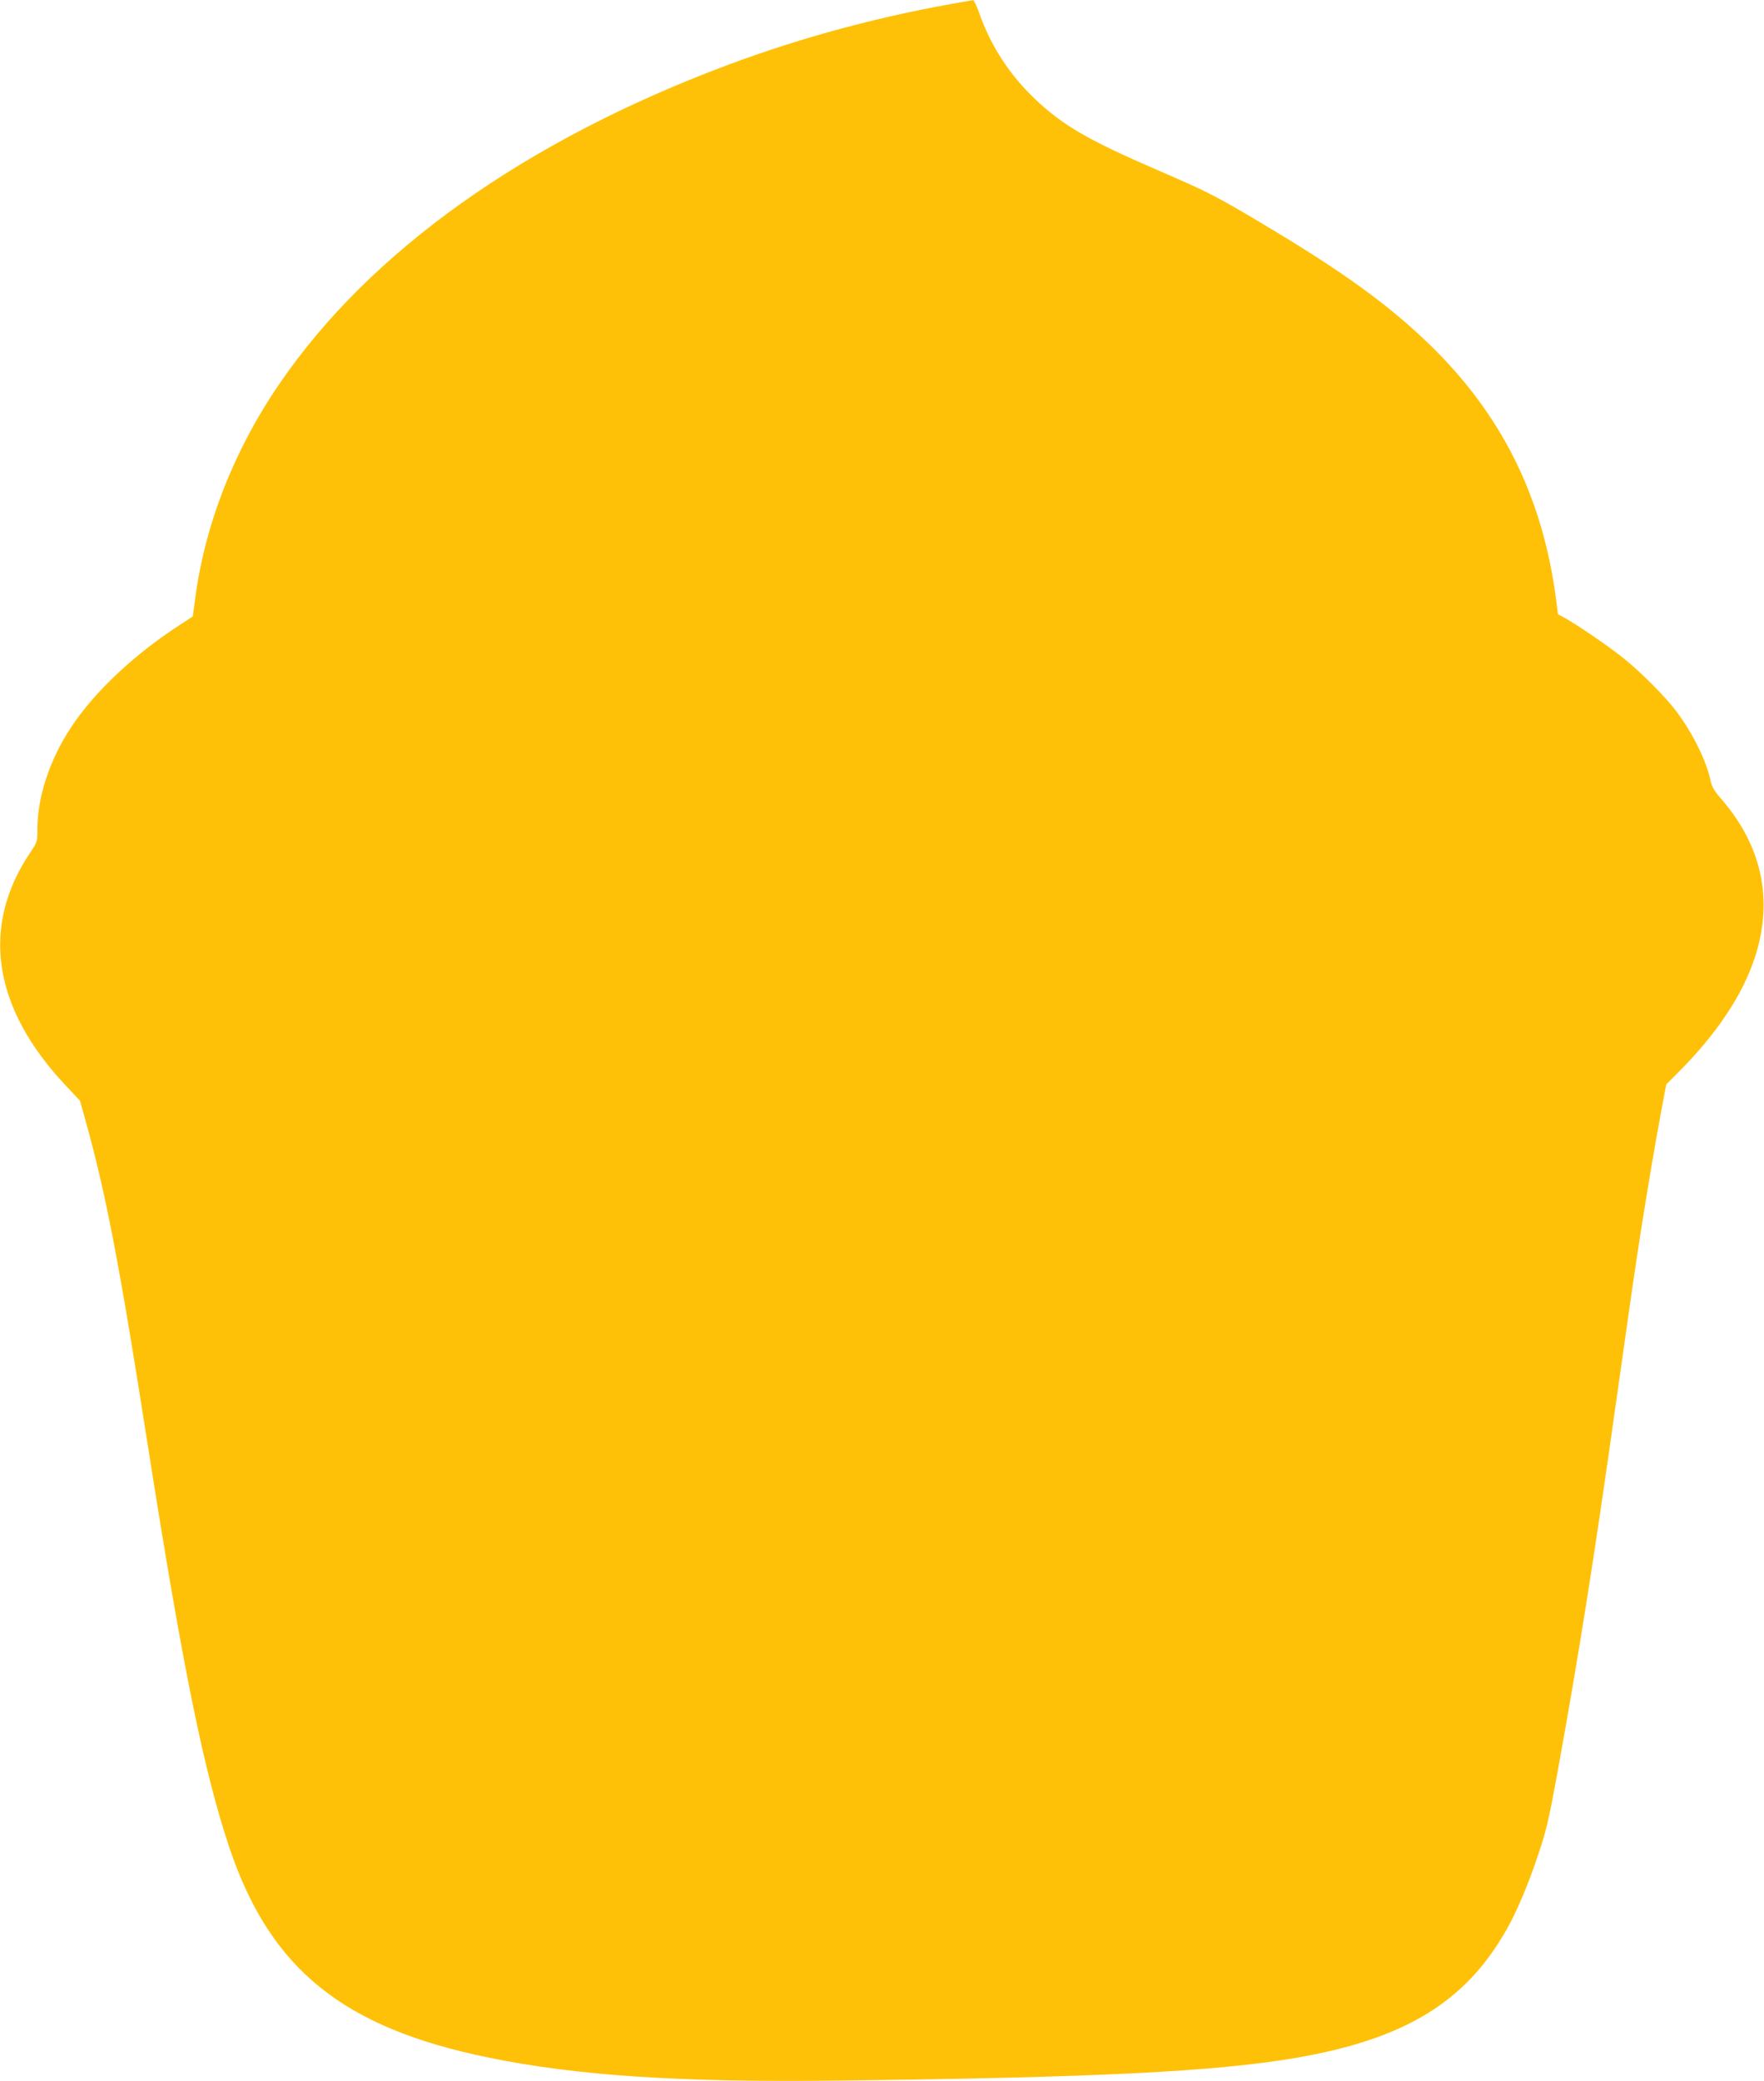 <?xml version="1.0" standalone="no"?>
<!DOCTYPE svg PUBLIC "-//W3C//DTD SVG 20010904//EN"
 "http://www.w3.org/TR/2001/REC-SVG-20010904/DTD/svg10.dtd">
<svg version="1.0" xmlns="http://www.w3.org/2000/svg"
 width="1085pt" height="1280pt" viewBox="0 0 1085 1280"
 preserveAspectRatio="xMidYMid meet">
<g transform="translate(0,1280) scale(0.1,-0.1)"
fill="#ffc107" stroke="none">
<path d="M5950 12793 c-517 -87 -1007 -218 -1478 -394 -1243 -466 -2195 -1143
-2753 -1959 -282 -412 -461 -871 -520 -1333 l-13 -98 -70 -46 c-284 -182 -534
-416 -678 -635 -132 -199 -208 -428 -208 -629 0 -74 -1 -79 -45 -144 -306
-455 -229 -956 220 -1432 l87 -93 34 -122 c125 -447 209 -883 384 -2003 213
-1356 343 -1997 501 -2469 251 -745 697 -1107 1591 -1290 543 -112 1178 -154
2153 -142 1585 18 2328 55 2824 141 661 115 1033 341 1285 783 65 114 135 279
196 462 51 150 67 221 119 505 127 698 229 1337 361 2280 97 686 107 756 149
1030 46 292 89 547 131 773 l29 153 71 71 c240 240 399 479 475 713 114 353
42 687 -213 977 -37 43 -53 70 -61 108 -26 123 -111 294 -213 429 -66 87 -213
235 -321 322 -95 76 -278 201 -363 249 l-41 22 -12 92 c-82 630 -335 1139
-782 1571 -253 244 -532 446 -1029 742 -280 167 -333 194 -634 324 -431 186
-590 278 -762 442 -155 148 -269 323 -340 524 -16 46 -33 82 -39 82 -5 -1 -21
-4 -35 -6z"/>
</g>
</svg>
